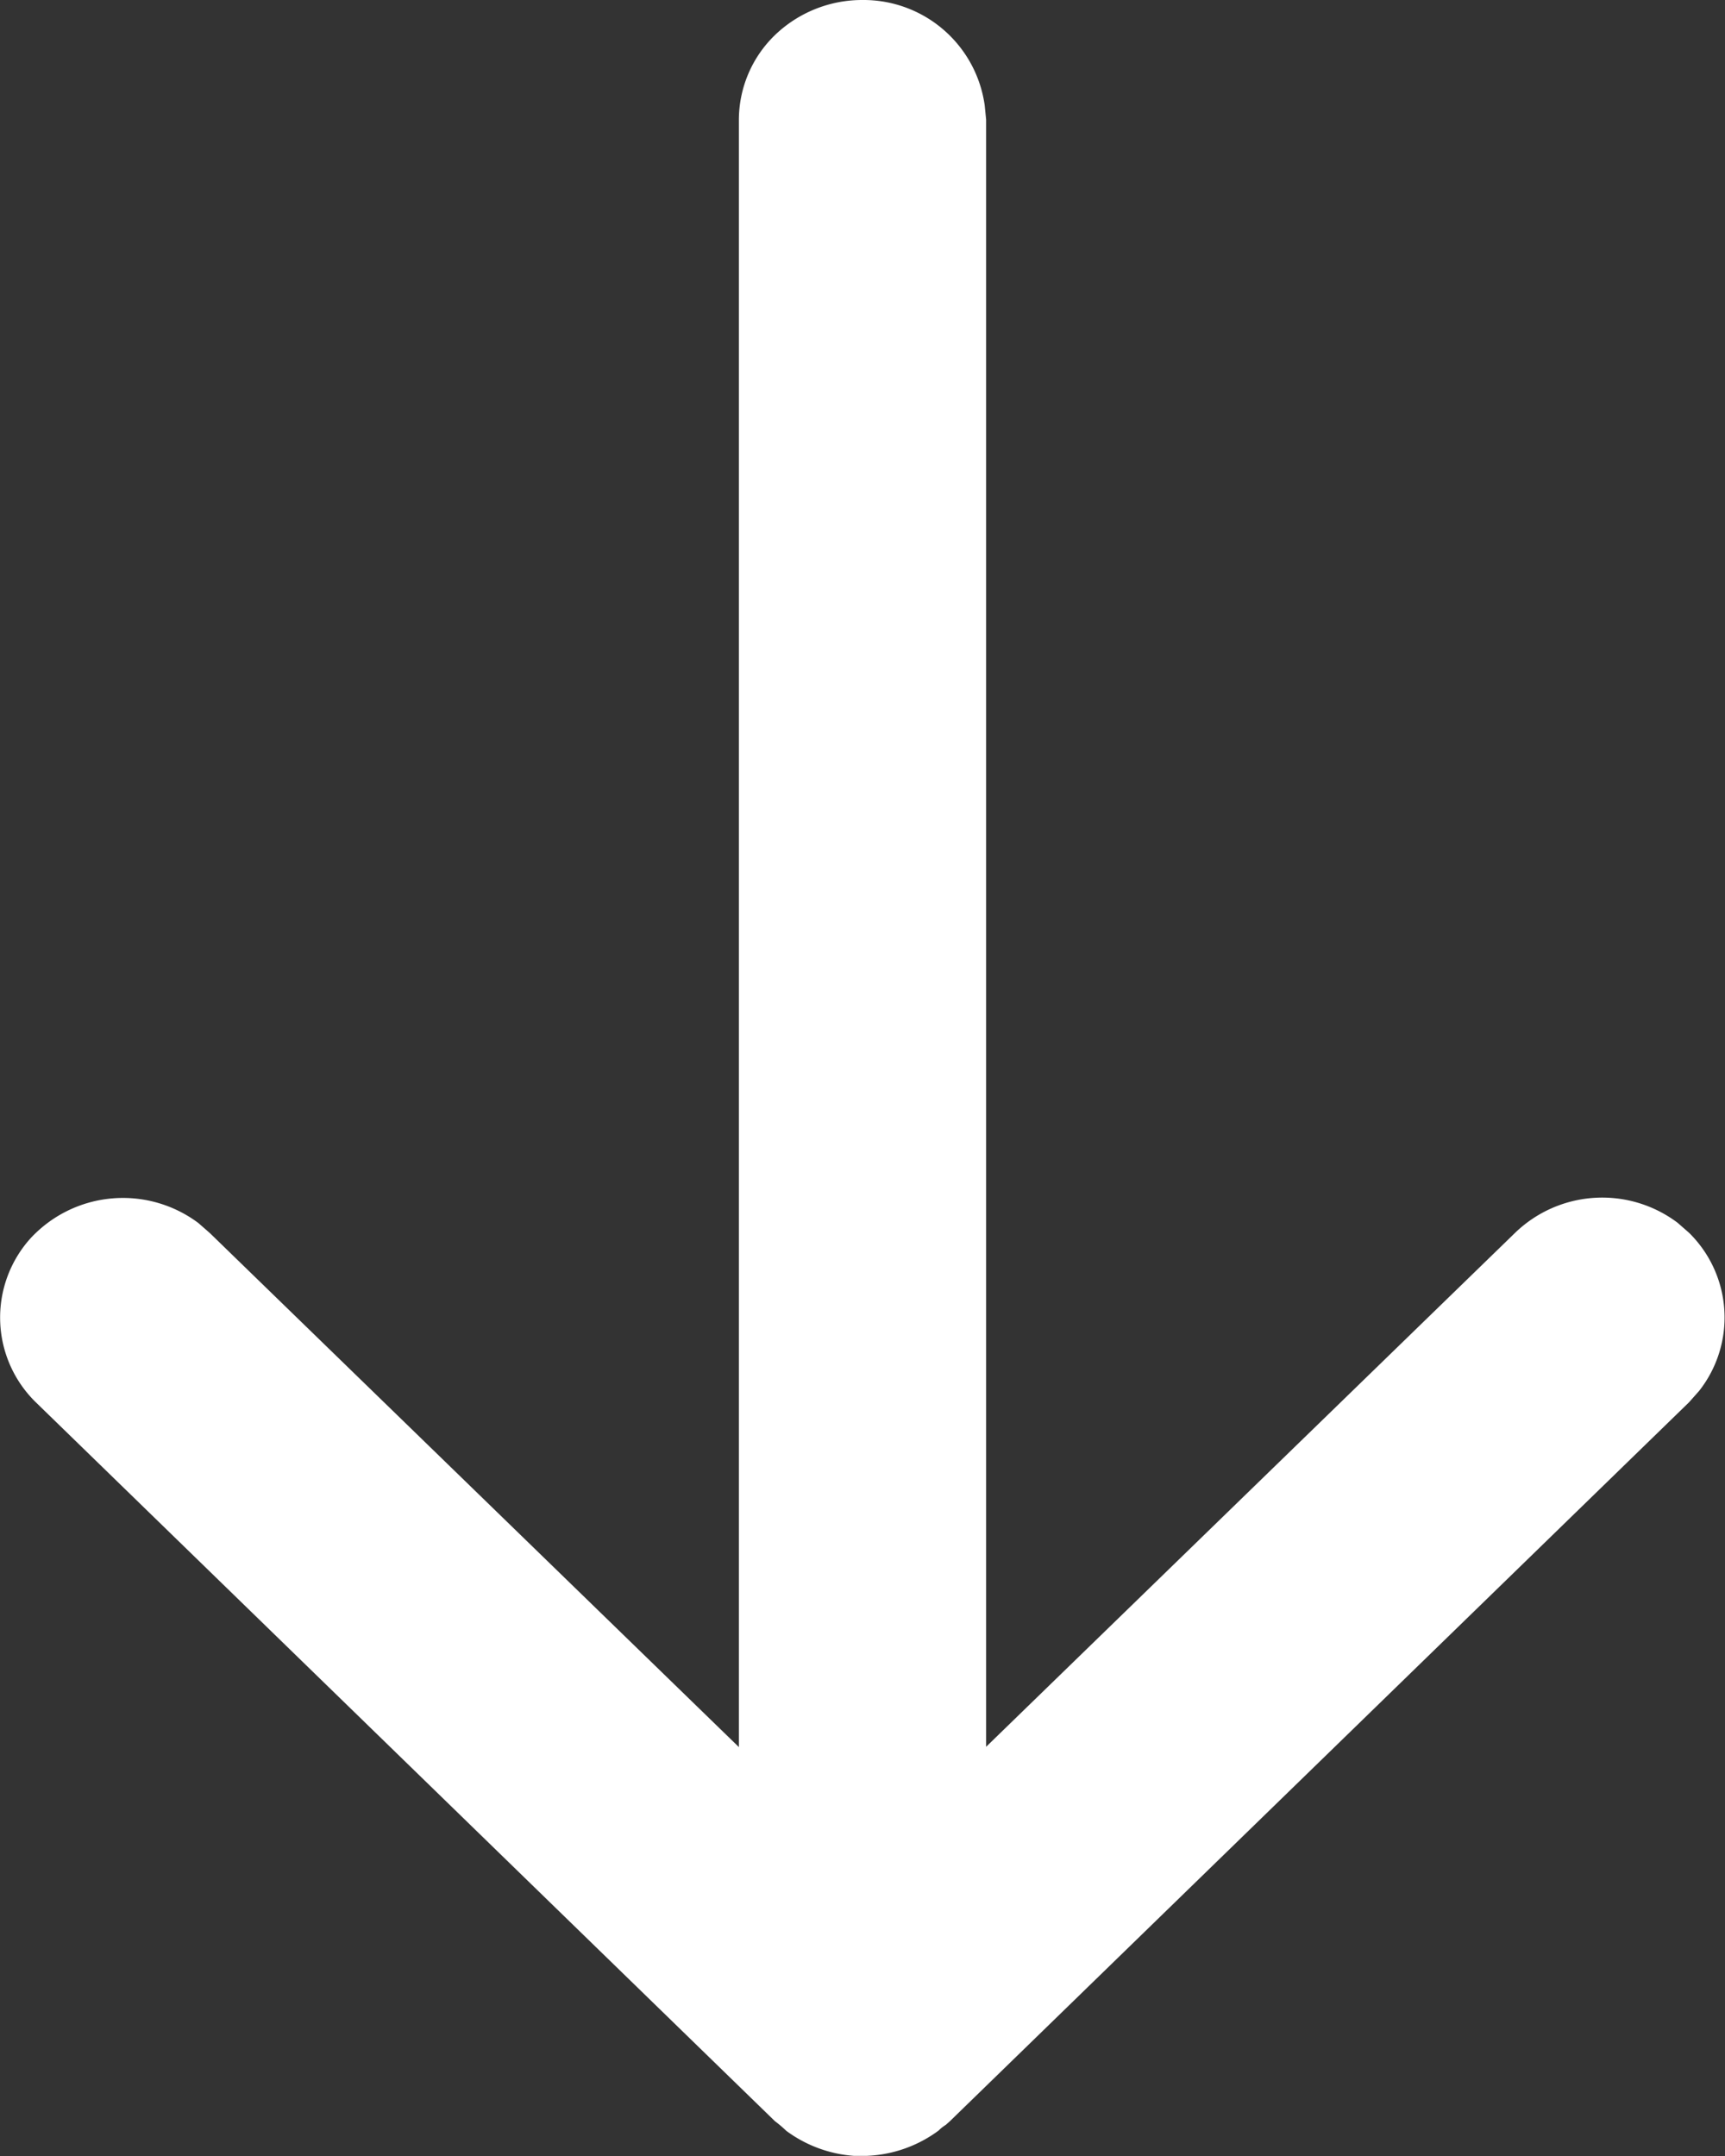 <svg xmlns="http://www.w3.org/2000/svg" width="12" height="15" viewBox="0 0 12 15">
  <rect x="0" y="0" width="12" height="15" fill="#333333" stroke="none"/>
  <defs>
    <style>
      .cls-1a3qaw {
        fill: #fff;
        fill-rule: evenodd;
      }
    </style>
  </defs>
  <path id="形状_3" data-name="形状 3" class="cls-1a3qaw" d="M1500.75,930.577l-0.08-.07a0.872,0.872,0,0,0-1.13.07l-3.68,3.576V922.832l-0.01-.1A0.851,0.851,0,0,0,1495,922a0.875,0.875,0,0,0-.61.245,0.823,0.823,0,0,0-.25.589v11.321l-3.68-3.576-0.08-.07a0.876,0.876,0,0,0-1.17.109,0.824,0.824,0,0,0,.04,1.139l5.14,5a0.874,0.874,0,0,1,.08.068,0.9,0.9,0,0,0,.47.174h0.09a0.9,0.9,0,0,0,.51-0.184l-0.01.007a0.291,0.291,0,0,1,.05-0.039l0.03-.027,5.14-5,0.07-.079A0.826,0.826,0,0,0,1500.75,930.577Z" transform="translate(-1489 -922)"/>
</svg>
